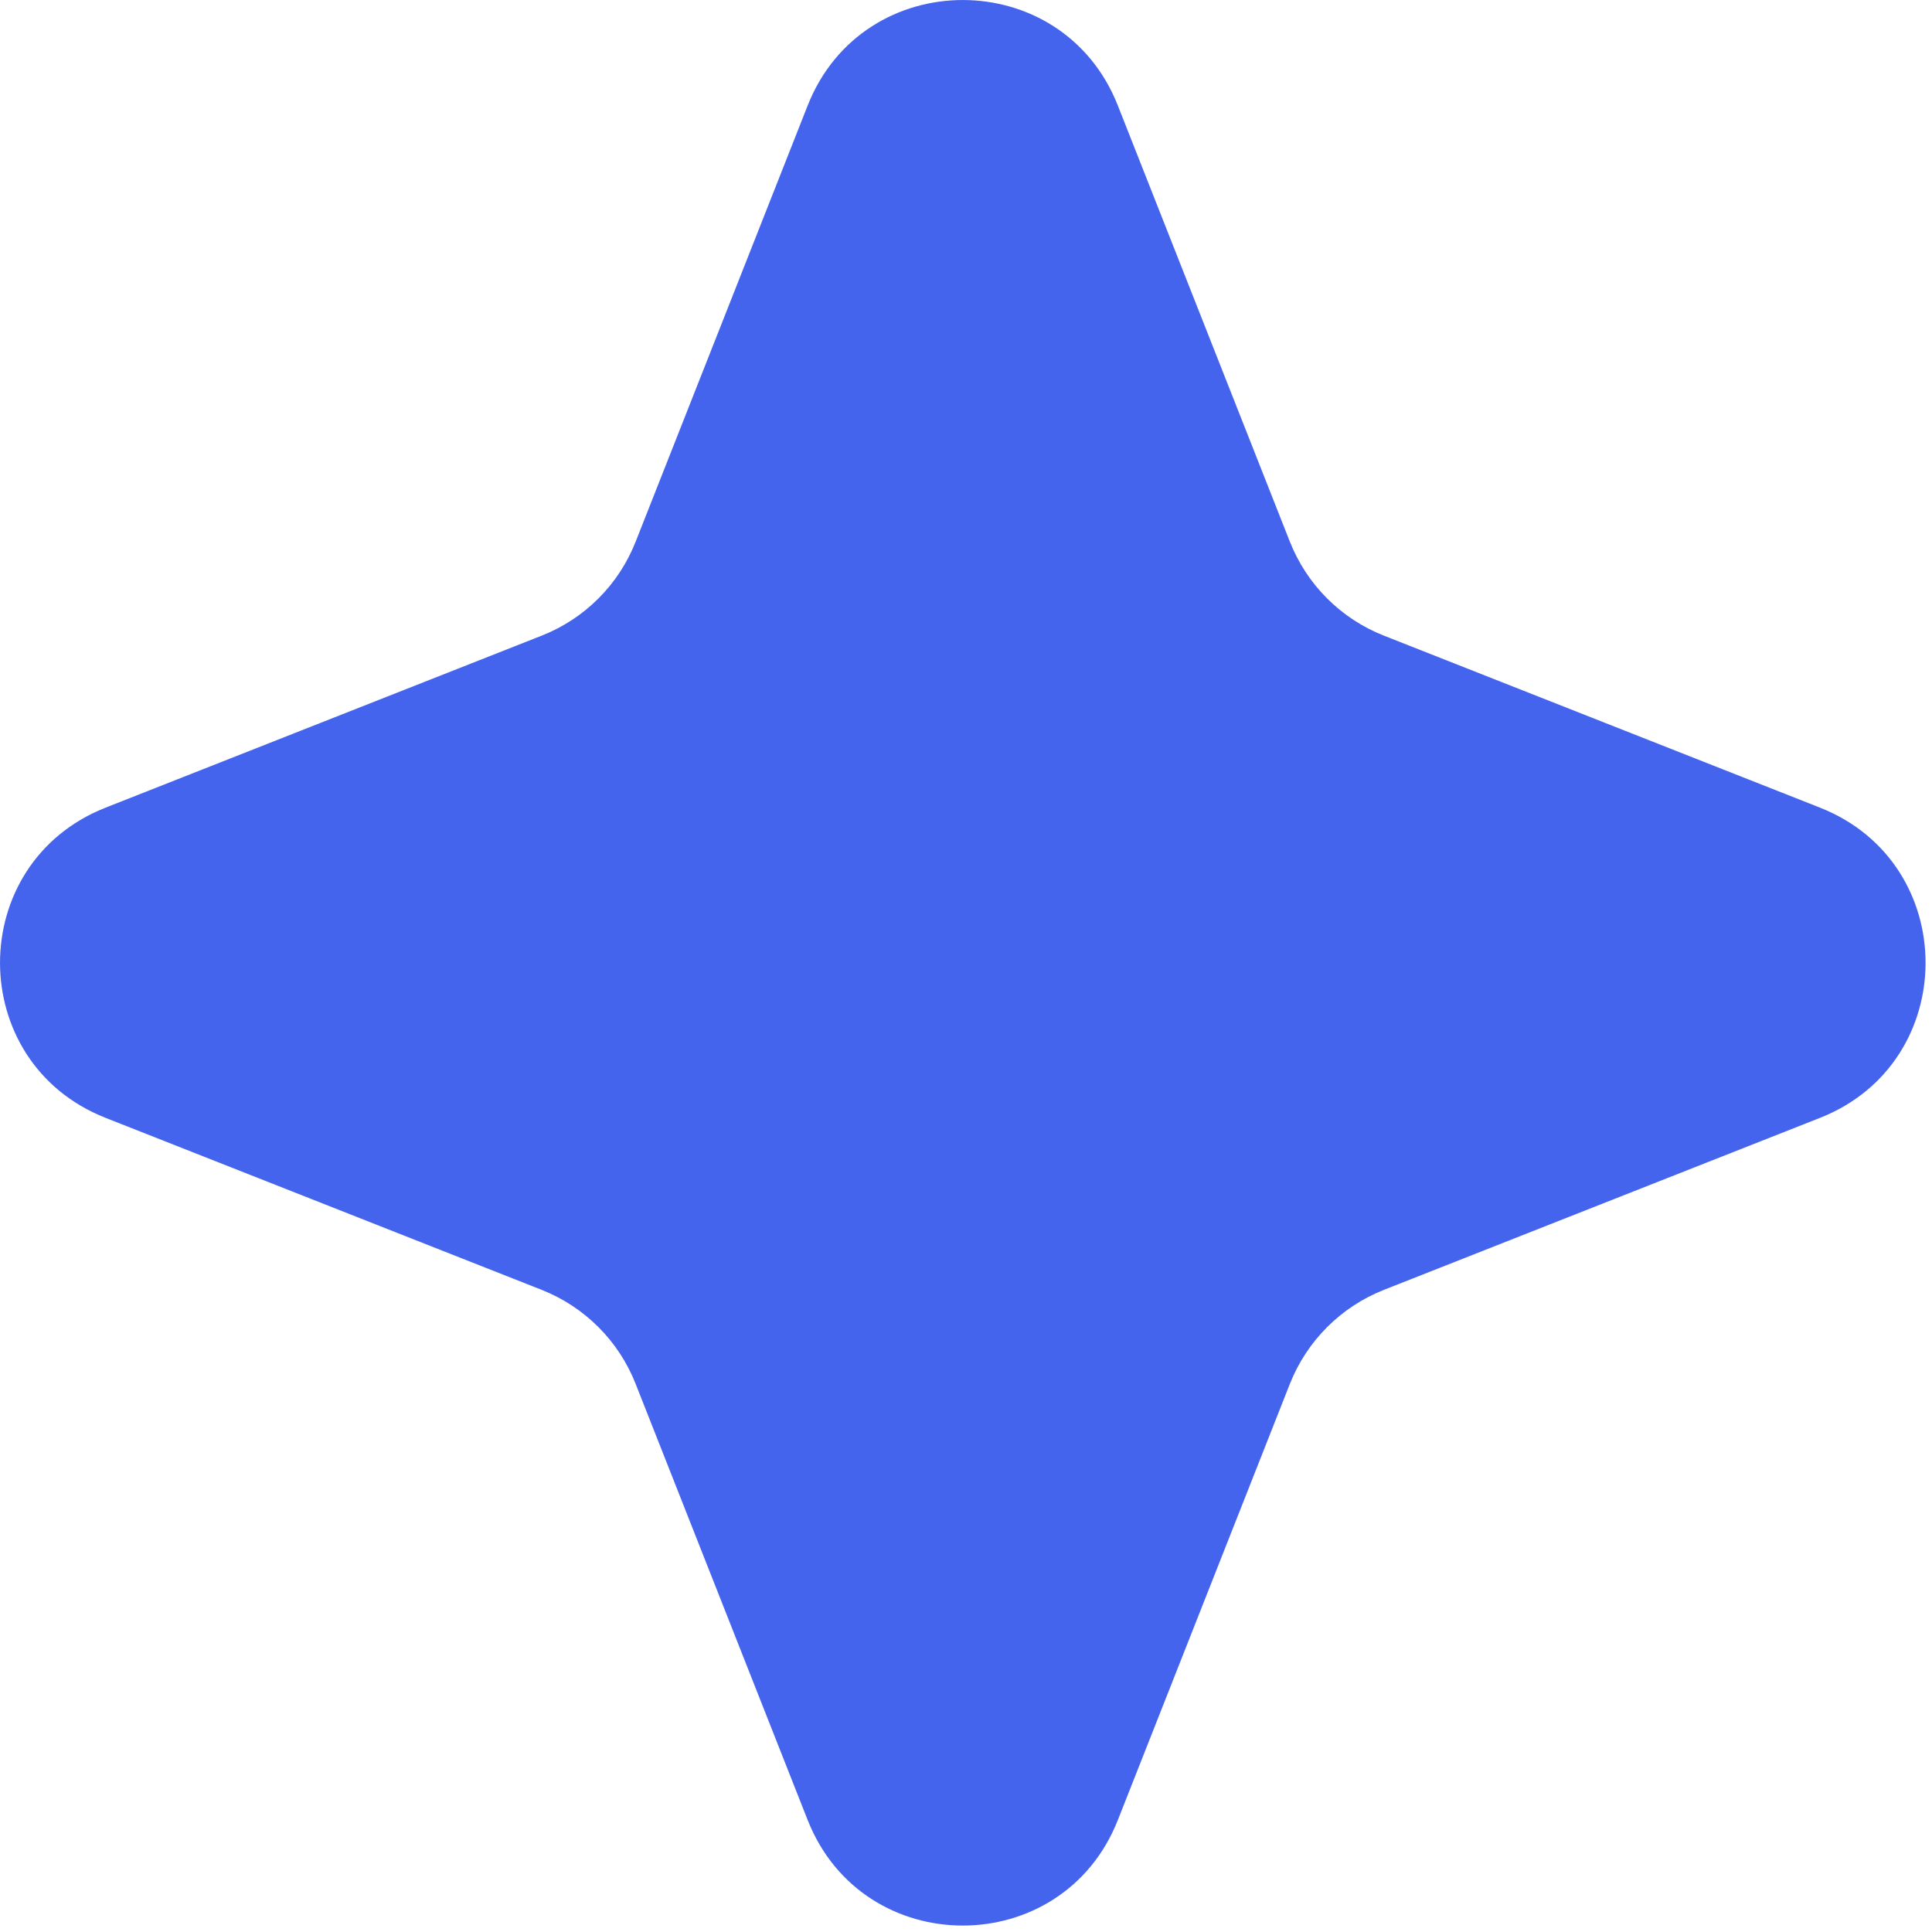 <?xml version="1.0" encoding="UTF-8"?> <svg xmlns="http://www.w3.org/2000/svg" width="25" height="25" viewBox="0 0 25 25" fill="none"><path d="M10.451 1.366C11.17 -0.455 13.747 -0.455 14.465 1.366L16.691 7.01C16.911 7.566 17.351 8.006 17.907 8.225L23.551 10.451C25.372 11.17 25.372 13.747 23.551 14.465L17.907 16.691C17.351 16.911 16.911 17.351 16.691 17.907L14.465 23.551C13.747 25.372 11.17 25.372 10.451 23.551L8.225 17.907C8.006 17.351 7.566 16.911 7.01 16.691L1.366 14.465C-0.455 13.747 -0.455 11.17 1.366 10.451L7.01 8.225C7.566 8.006 8.006 7.566 8.225 7.01L10.451 1.366Z" fill="#4564EE"></path></svg> 
